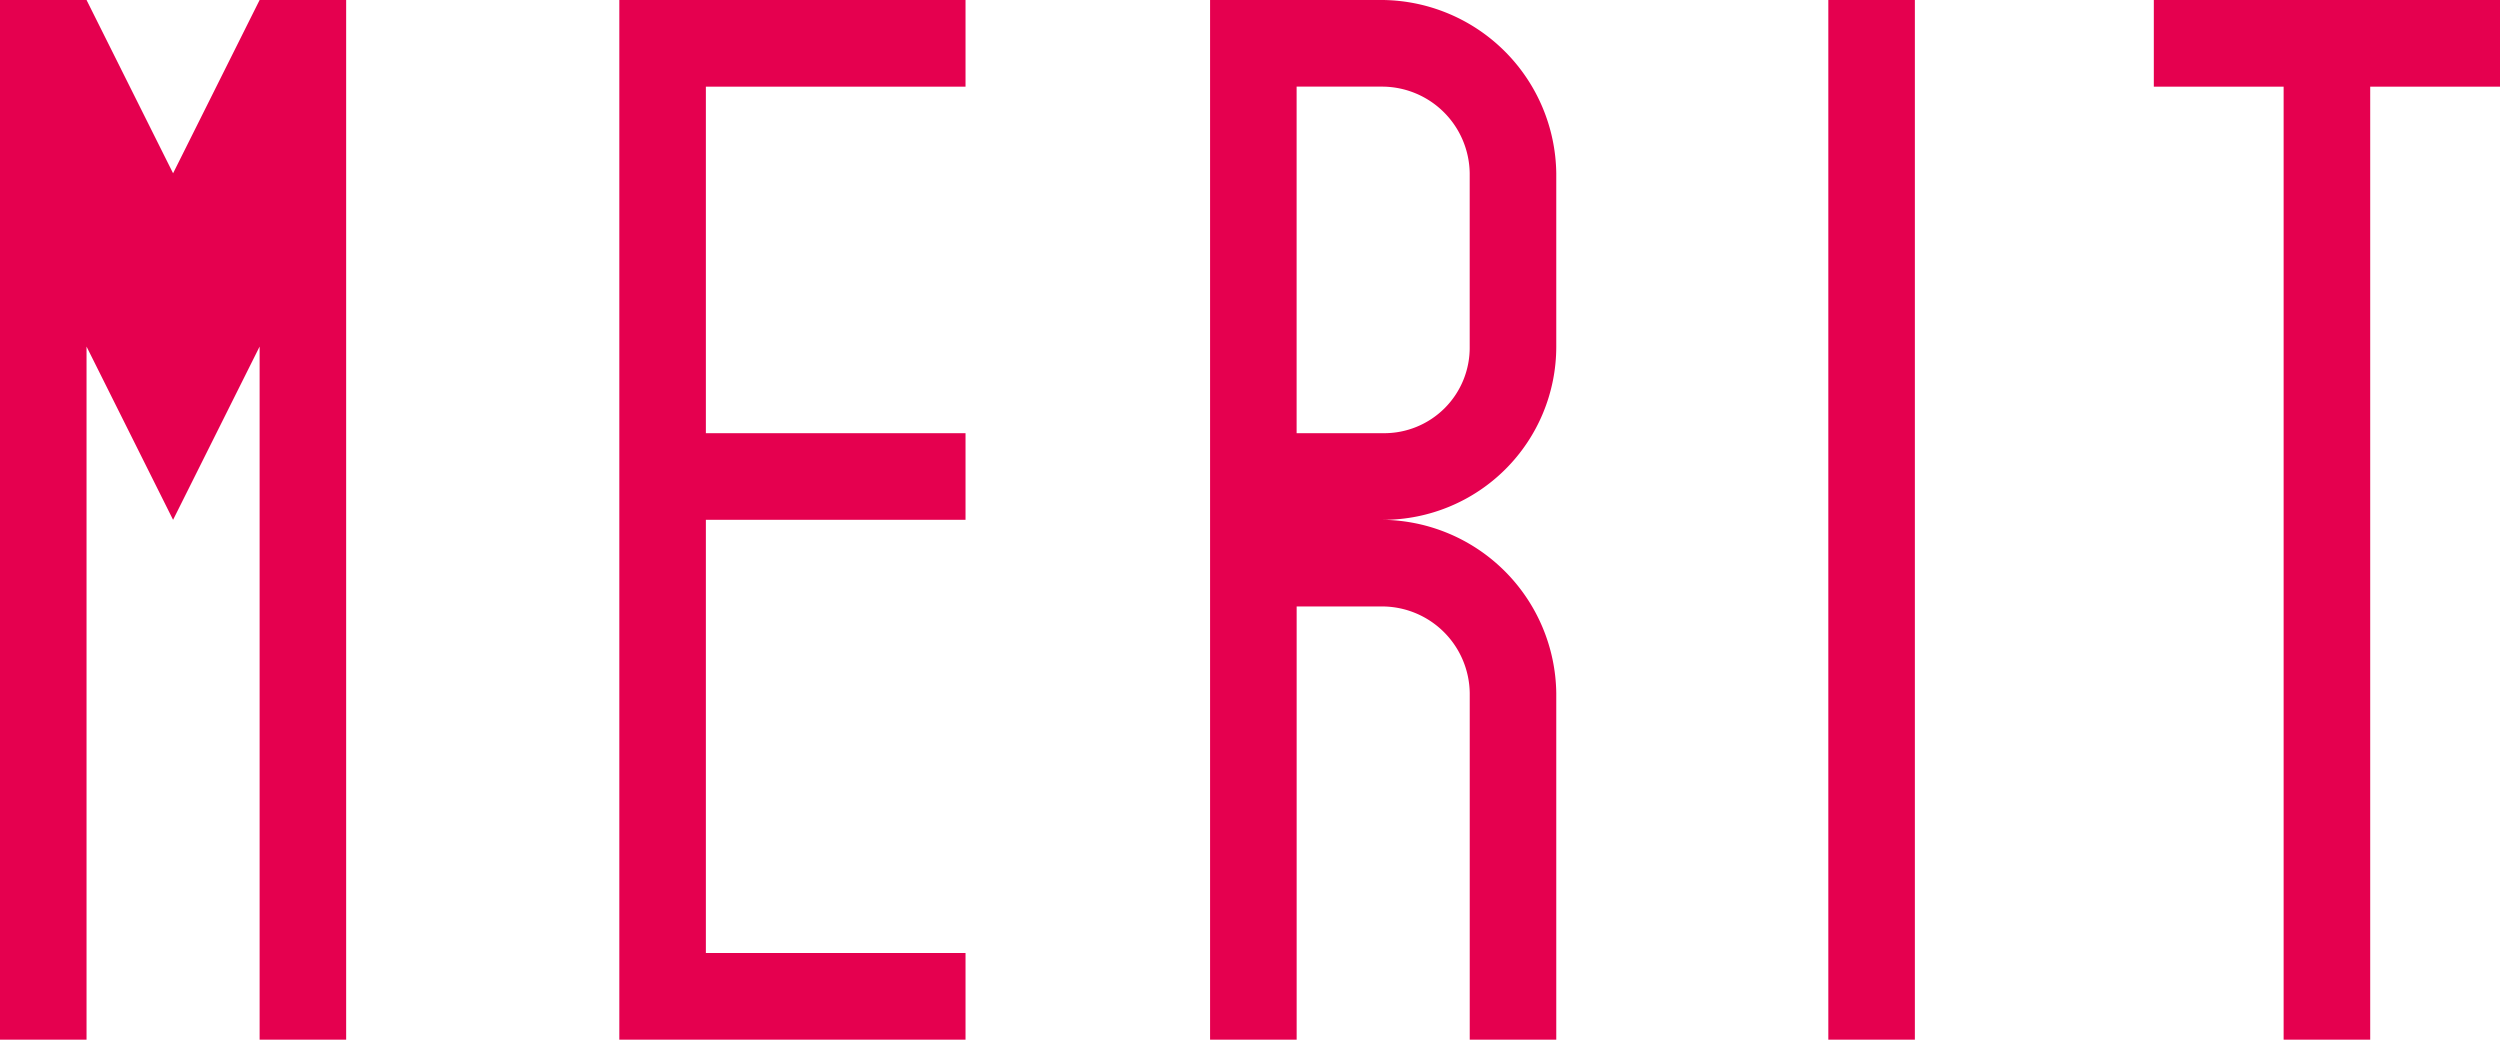 <svg xmlns="http://www.w3.org/2000/svg" width="416" height="173" viewBox="0 0 416 173">
  <g id="グループ_2864" data-name="グループ 2864" transform="translate(-2294.673 -691.081)">
    <path id="パス_7502" data-name="パス 7502" d="M2294.673,864.081v-173h14.4l14.4,28.833,14.4-28.833h14.4v173h-14.4V748.749l-14.4,28.832-14.4-28.832V864.081Z" transform="translate(0 0)" fill="#e5004f"/>
    <path id="パス_7503" data-name="パス 7503" d="M2361.921,864.081v-173h57.609V705.5h-43.207v57.666h43.207V777.58h-43.207v72.084h43.207v14.417Z" transform="translate(35.807 0)" fill="#e5004f"/>
    <path id="パス_7504" data-name="パス 7504" d="M2426.067,864.081v-173h28.8a29.218,29.218,0,0,1,28.806,28.833v28.835a28.821,28.821,0,0,1-28.806,28.832,29.221,29.221,0,0,1,28.806,28.833v57.668h-14.4V806.413a14.612,14.612,0,0,0-14.4-14.417h-14.4v72.084Zm28.8-100.917a14.225,14.225,0,0,0,14.4-14.415V719.914a14.609,14.609,0,0,0-14.4-14.417h-14.4v57.666Z" transform="translate(69.963 0)" fill="#e5004f"/>
    <path id="パス_7505" data-name="パス 7505" d="M2493.225,864.081v-173h14.4v173Z" transform="translate(105.681 0)" fill="#e5004f"/>
    <path id="パス_7506" data-name="パス 7506" d="M2550.142,864.081V705.5h-21.6V691.081h57.607V705.5h-21.6V864.081Z" transform="translate(124.527 0)" fill="#e5004f"/>
  </g>
</svg>
